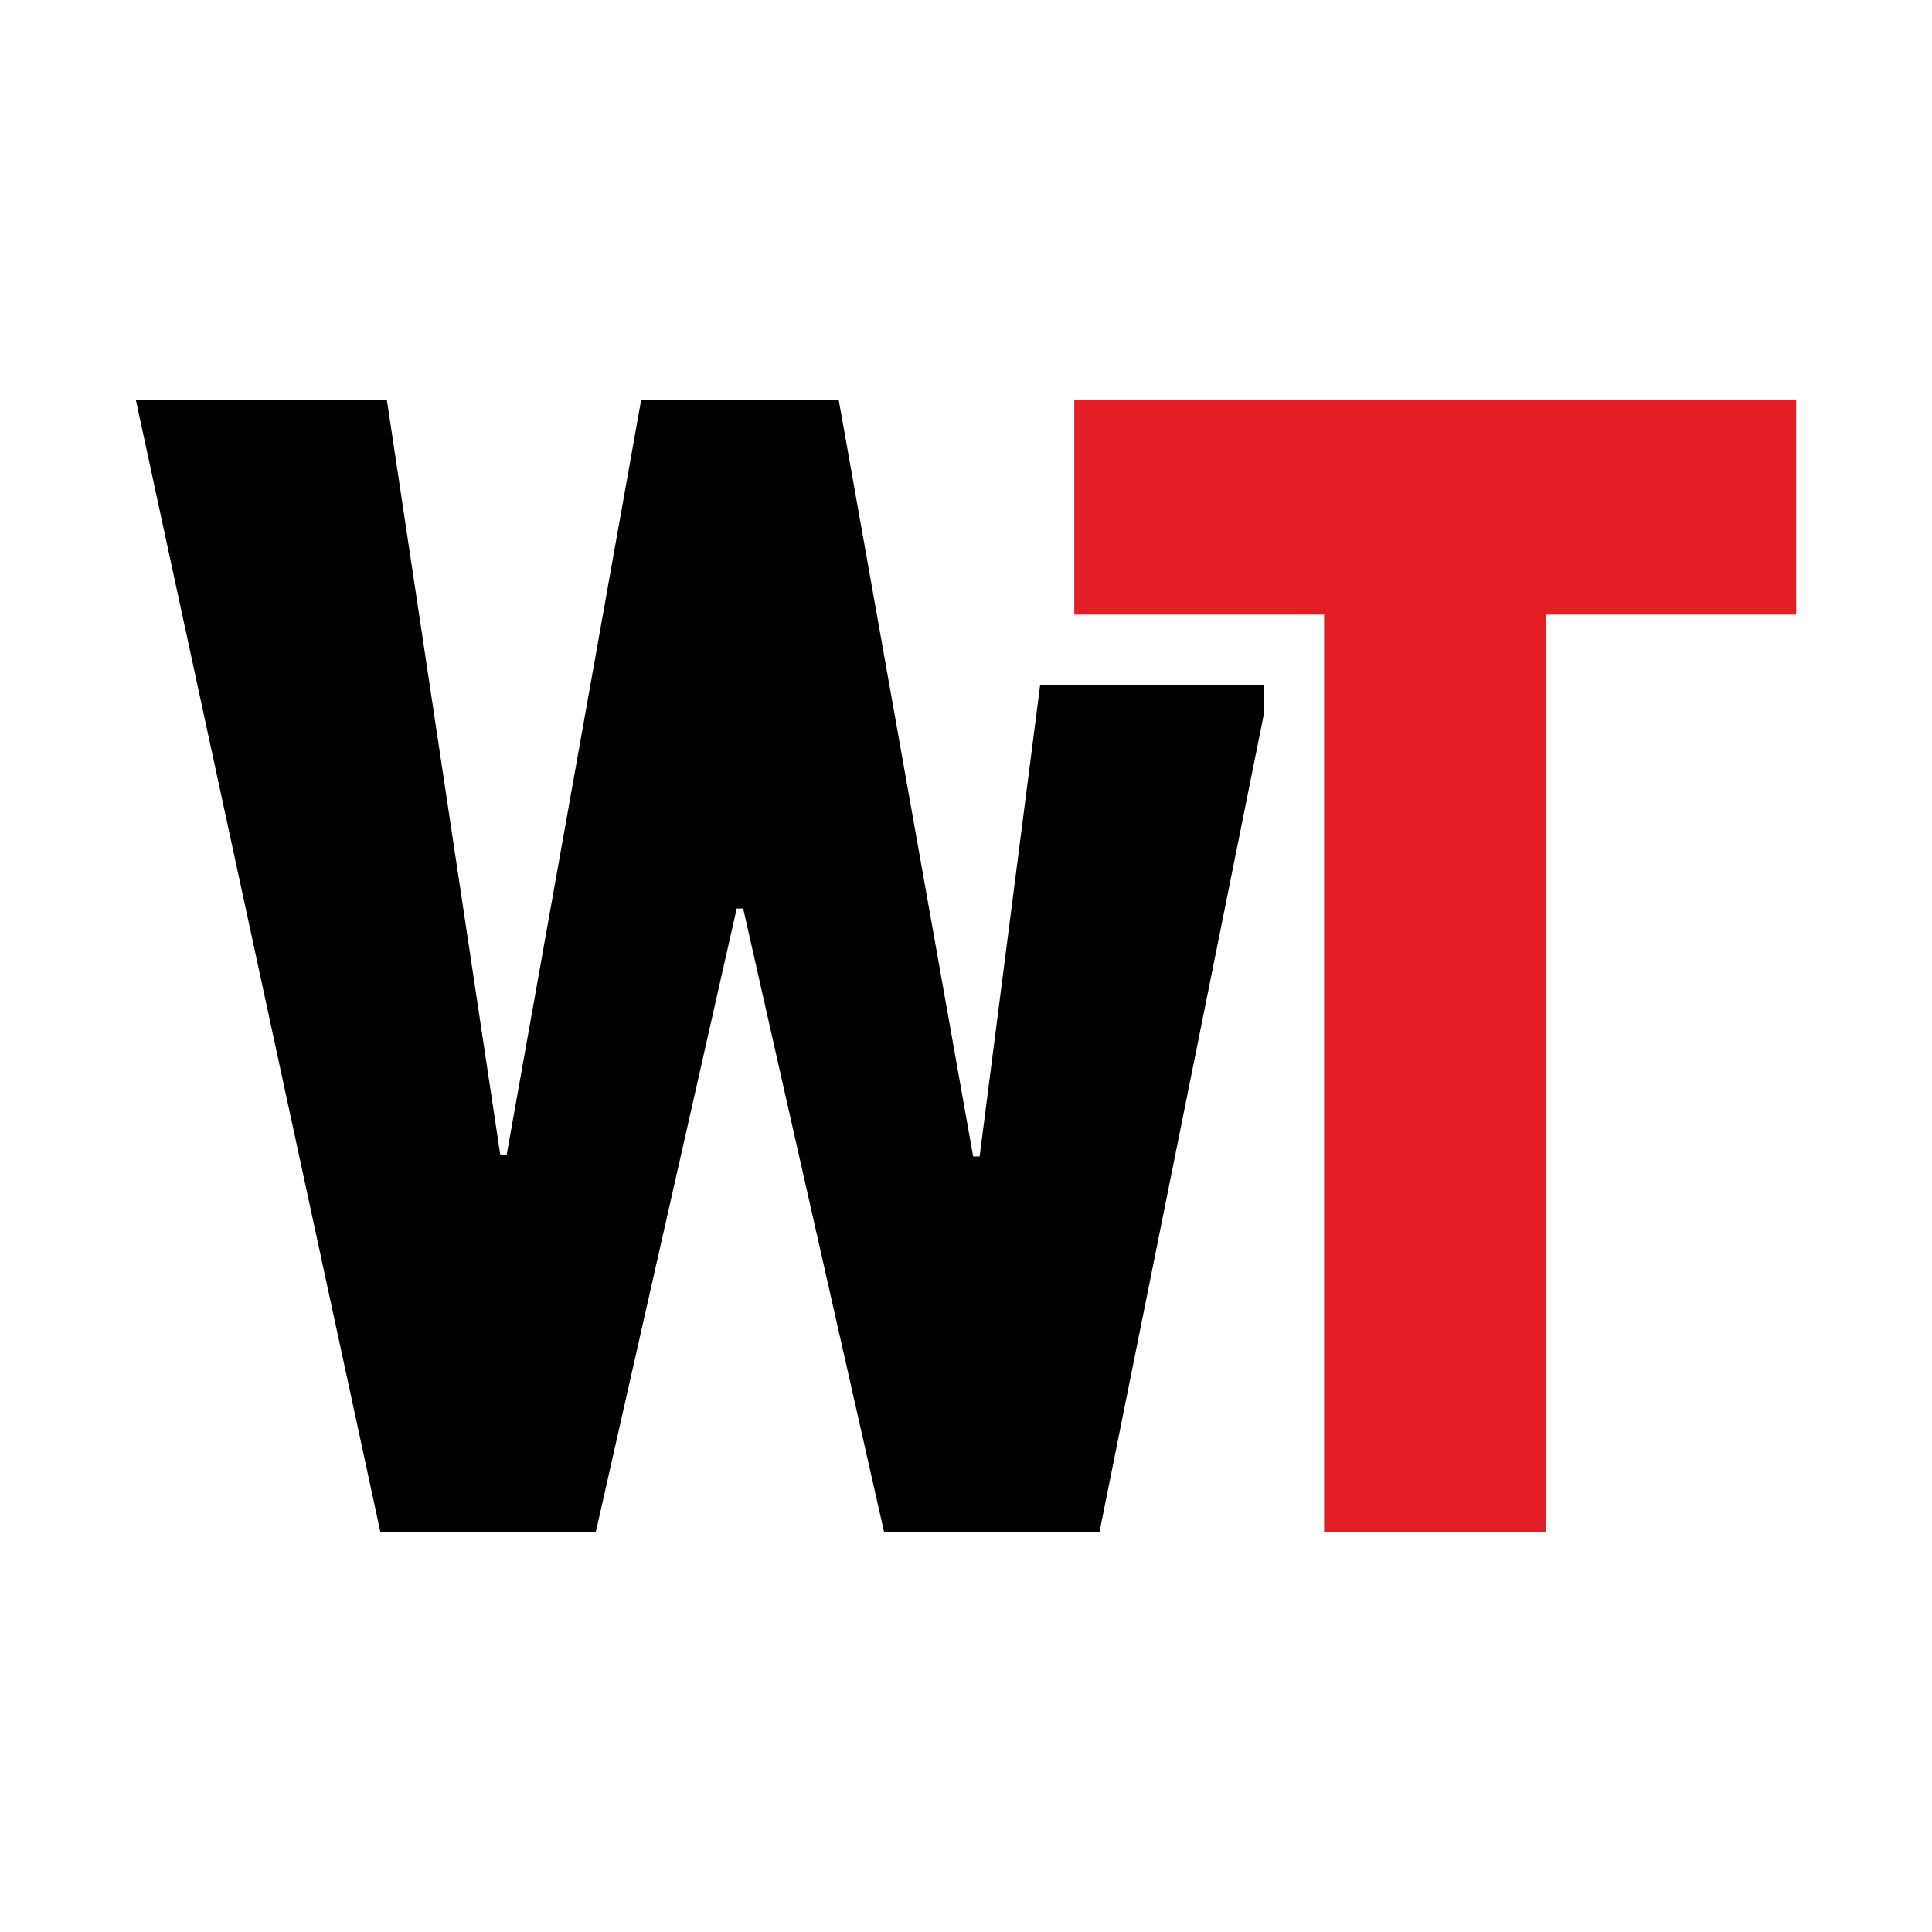 <svg width="120" height="120" viewBox="0 0 120 120" fill="none" xmlns="http://www.w3.org/2000/svg">
<path d="M23.627 95.156L8.438 24.844H24.029L31.071 71.71H31.473L39.823 24.844H52.095L60.444 71.829H60.847L64.602 42.571H78.525V44.233L68.291 95.156H54.912L46.16 56.429H45.758L37.006 95.156H23.627Z" fill="black"/>
<path d="M66.726 38.174V24.844H111.562V38.174H96.046V95.156H82.242V38.174H66.726Z" fill="#E31E24"/>
</svg>
